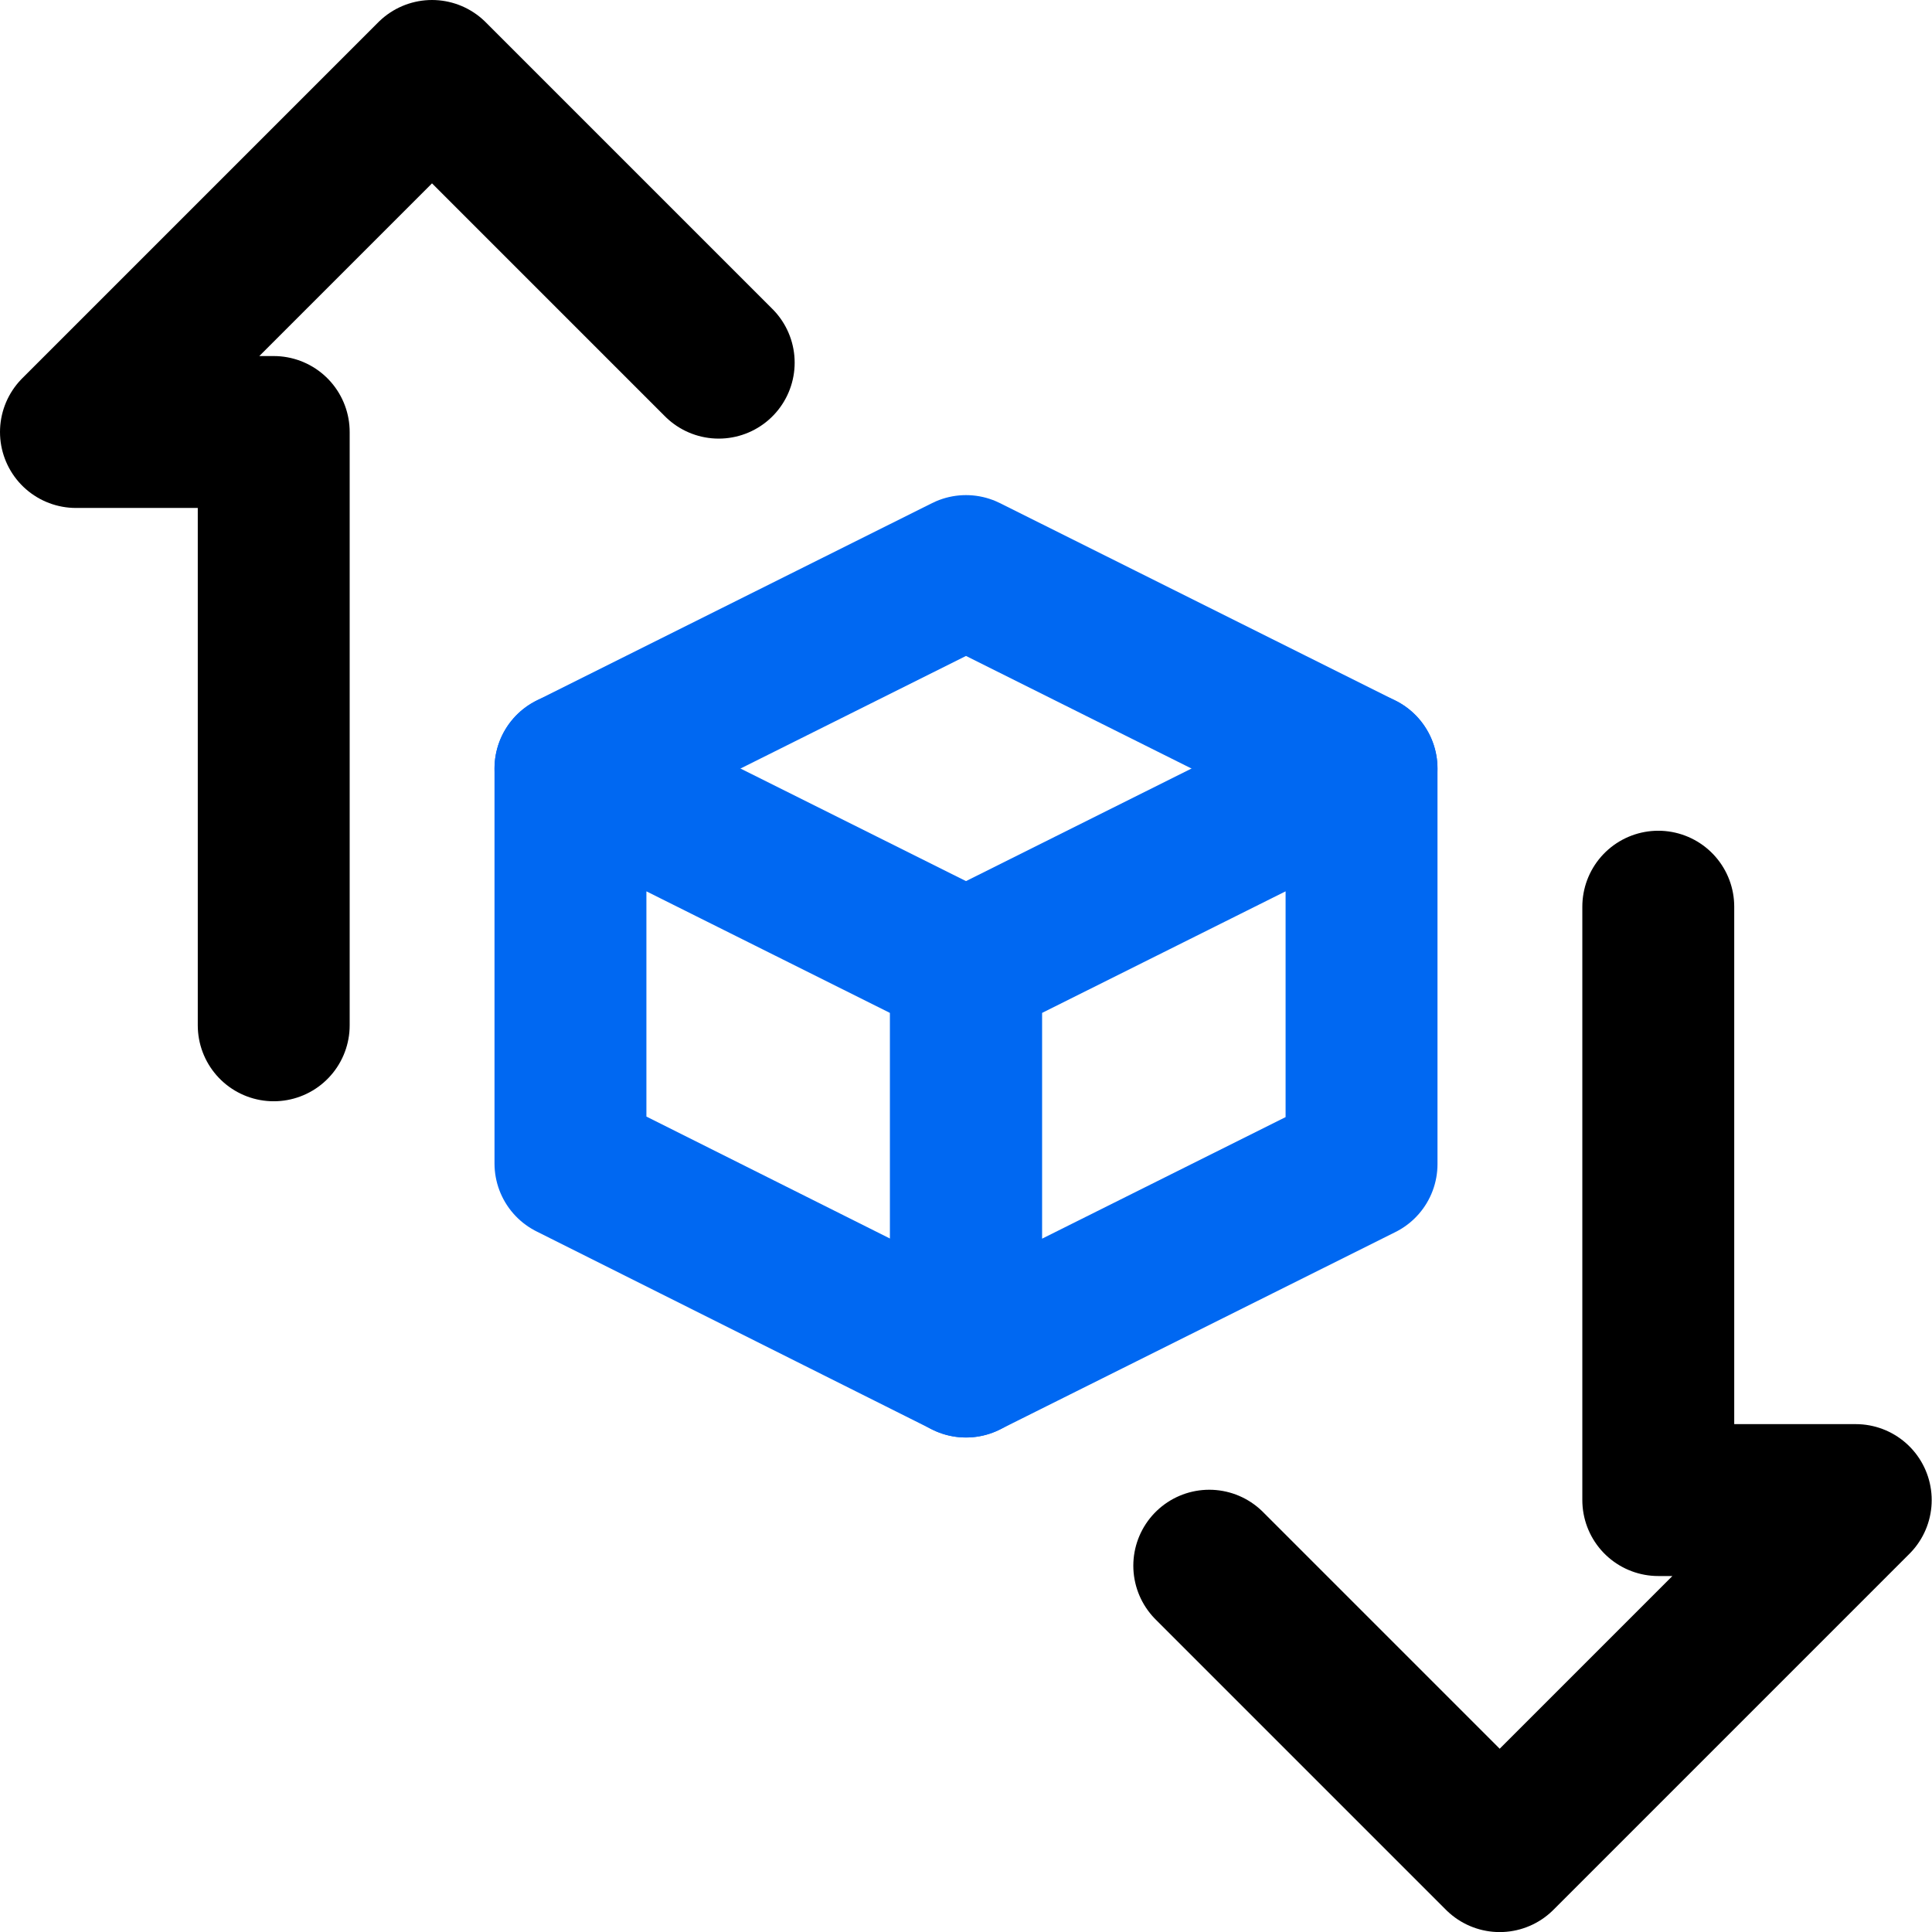 <svg xmlns="http://www.w3.org/2000/svg" width="25.438" height="25.438" viewBox="0 0 25.438 25.438"><g transform="translate(0.219 0.219)"><path d="M12.5,17.708,7.292,15.1V9.9L12.5,12.5Z" fill="none" stroke="#0068f2" stroke-linecap="round" stroke-linejoin="round" stroke-width="2"/><path d="M12.5,17.708l5.208-2.6V9.9L12.5,12.5Z" fill="none" stroke="#0068f2" stroke-linecap="round" stroke-linejoin="round" stroke-width="2"/><path d="M7.292,9.9l5.208-2.6,5.208,2.6" fill="none" stroke="#0068f2" stroke-linecap="round" stroke-linejoin="round" stroke-width="2"/><path d="M3.385,13.281V5.469H.781L5.469.781,9.244,4.556" fill="none" stroke="#000" stroke-linecap="round" stroke-linejoin="round" stroke-width="2"/><path d="M21.615,11.719v7.813h2.6l-4.688,4.688-3.824-3.824" fill="none" stroke="#000" stroke-linecap="round" stroke-linejoin="round" stroke-width="2"/></g></svg>